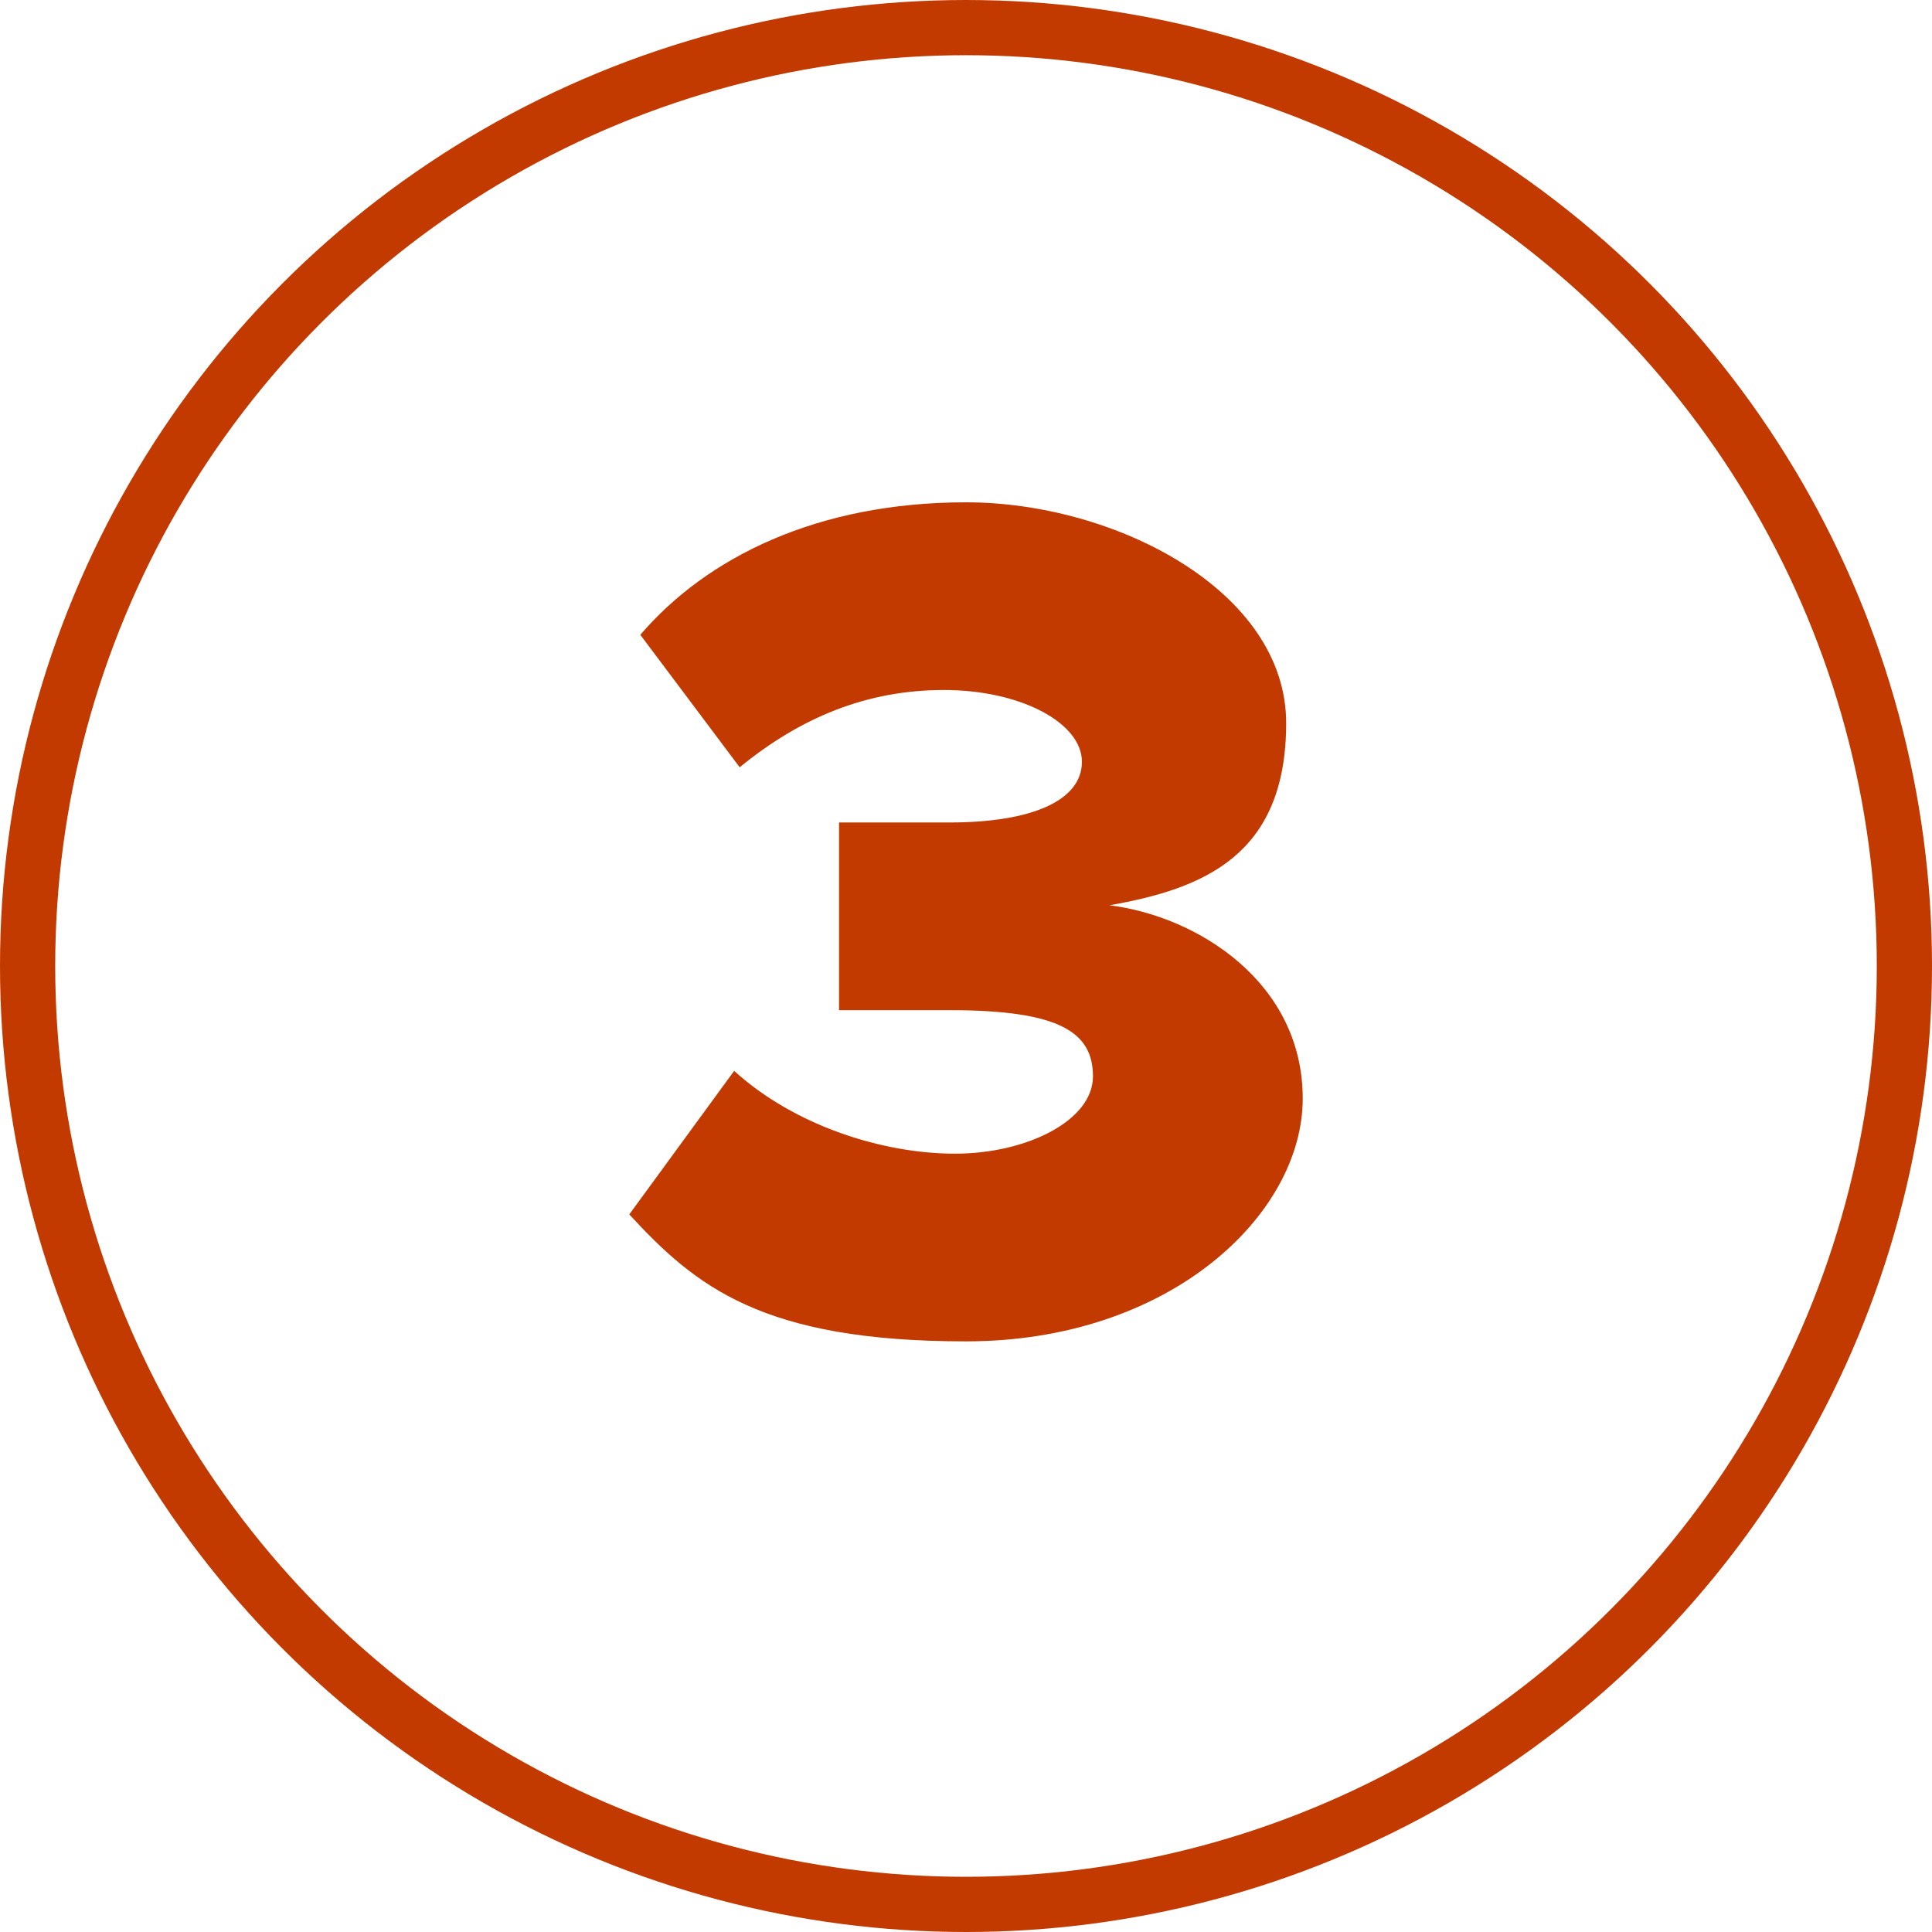 <?xml version="1.0" encoding="UTF-8"?>
<svg id="Layer_1" data-name="Layer 1" xmlns="http://www.w3.org/2000/svg" version="1.1" viewBox="0 0 35 35">
  <defs>
    <style>
      .cls-1, .cls-2 {
        stroke-width: 0px;
      }

      .cls-1, .cls-3 {
        fill: none;
      }

      .cls-2 {
        fill: #C23A00;
      }

      .cls-3 {
        stroke: #C23A00;
      }

      .cls-4 {
        isolation: isolate;
      }
    </style>
  </defs>
  <g id="_01-form" data-name=" 01-form">
    <g id="Ellipse_13" data-name="Ellipse 13">
      <circle class="cls-1" cx="17.5" cy="17.5" r="17.5"/>
      <circle class="cls-3" cx="17.5" cy="17.5" r="17"/>
    </g>
    <g id="_3" data-name=" 3" class="cls-4">
      <g class="cls-4">
        <path class="cls-2" d="M11.4,22l1.9-2.6c1.1,1,2.7,1.5,4,1.5s2.5-.6,2.5-1.4-.6-1.2-2.6-1.2-1.8,0-2,0v-3.4c.3,0,1.4,0,2,0,1.5,0,2.4-.4,2.4-1.1s-1.1-1.3-2.5-1.3-2.6.5-3.7,1.4l-1.8-2.4c1.2-1.4,3.2-2.4,5.9-2.4s5.8,1.6,5.8,4-1.5,3-3.2,3.3c1.6.2,3.5,1.4,3.5,3.5s-2.4,4.4-6.1,4.4-4.9-1-6.1-2.3Z"/>
      </g>
    </g>
  </g>
</svg>